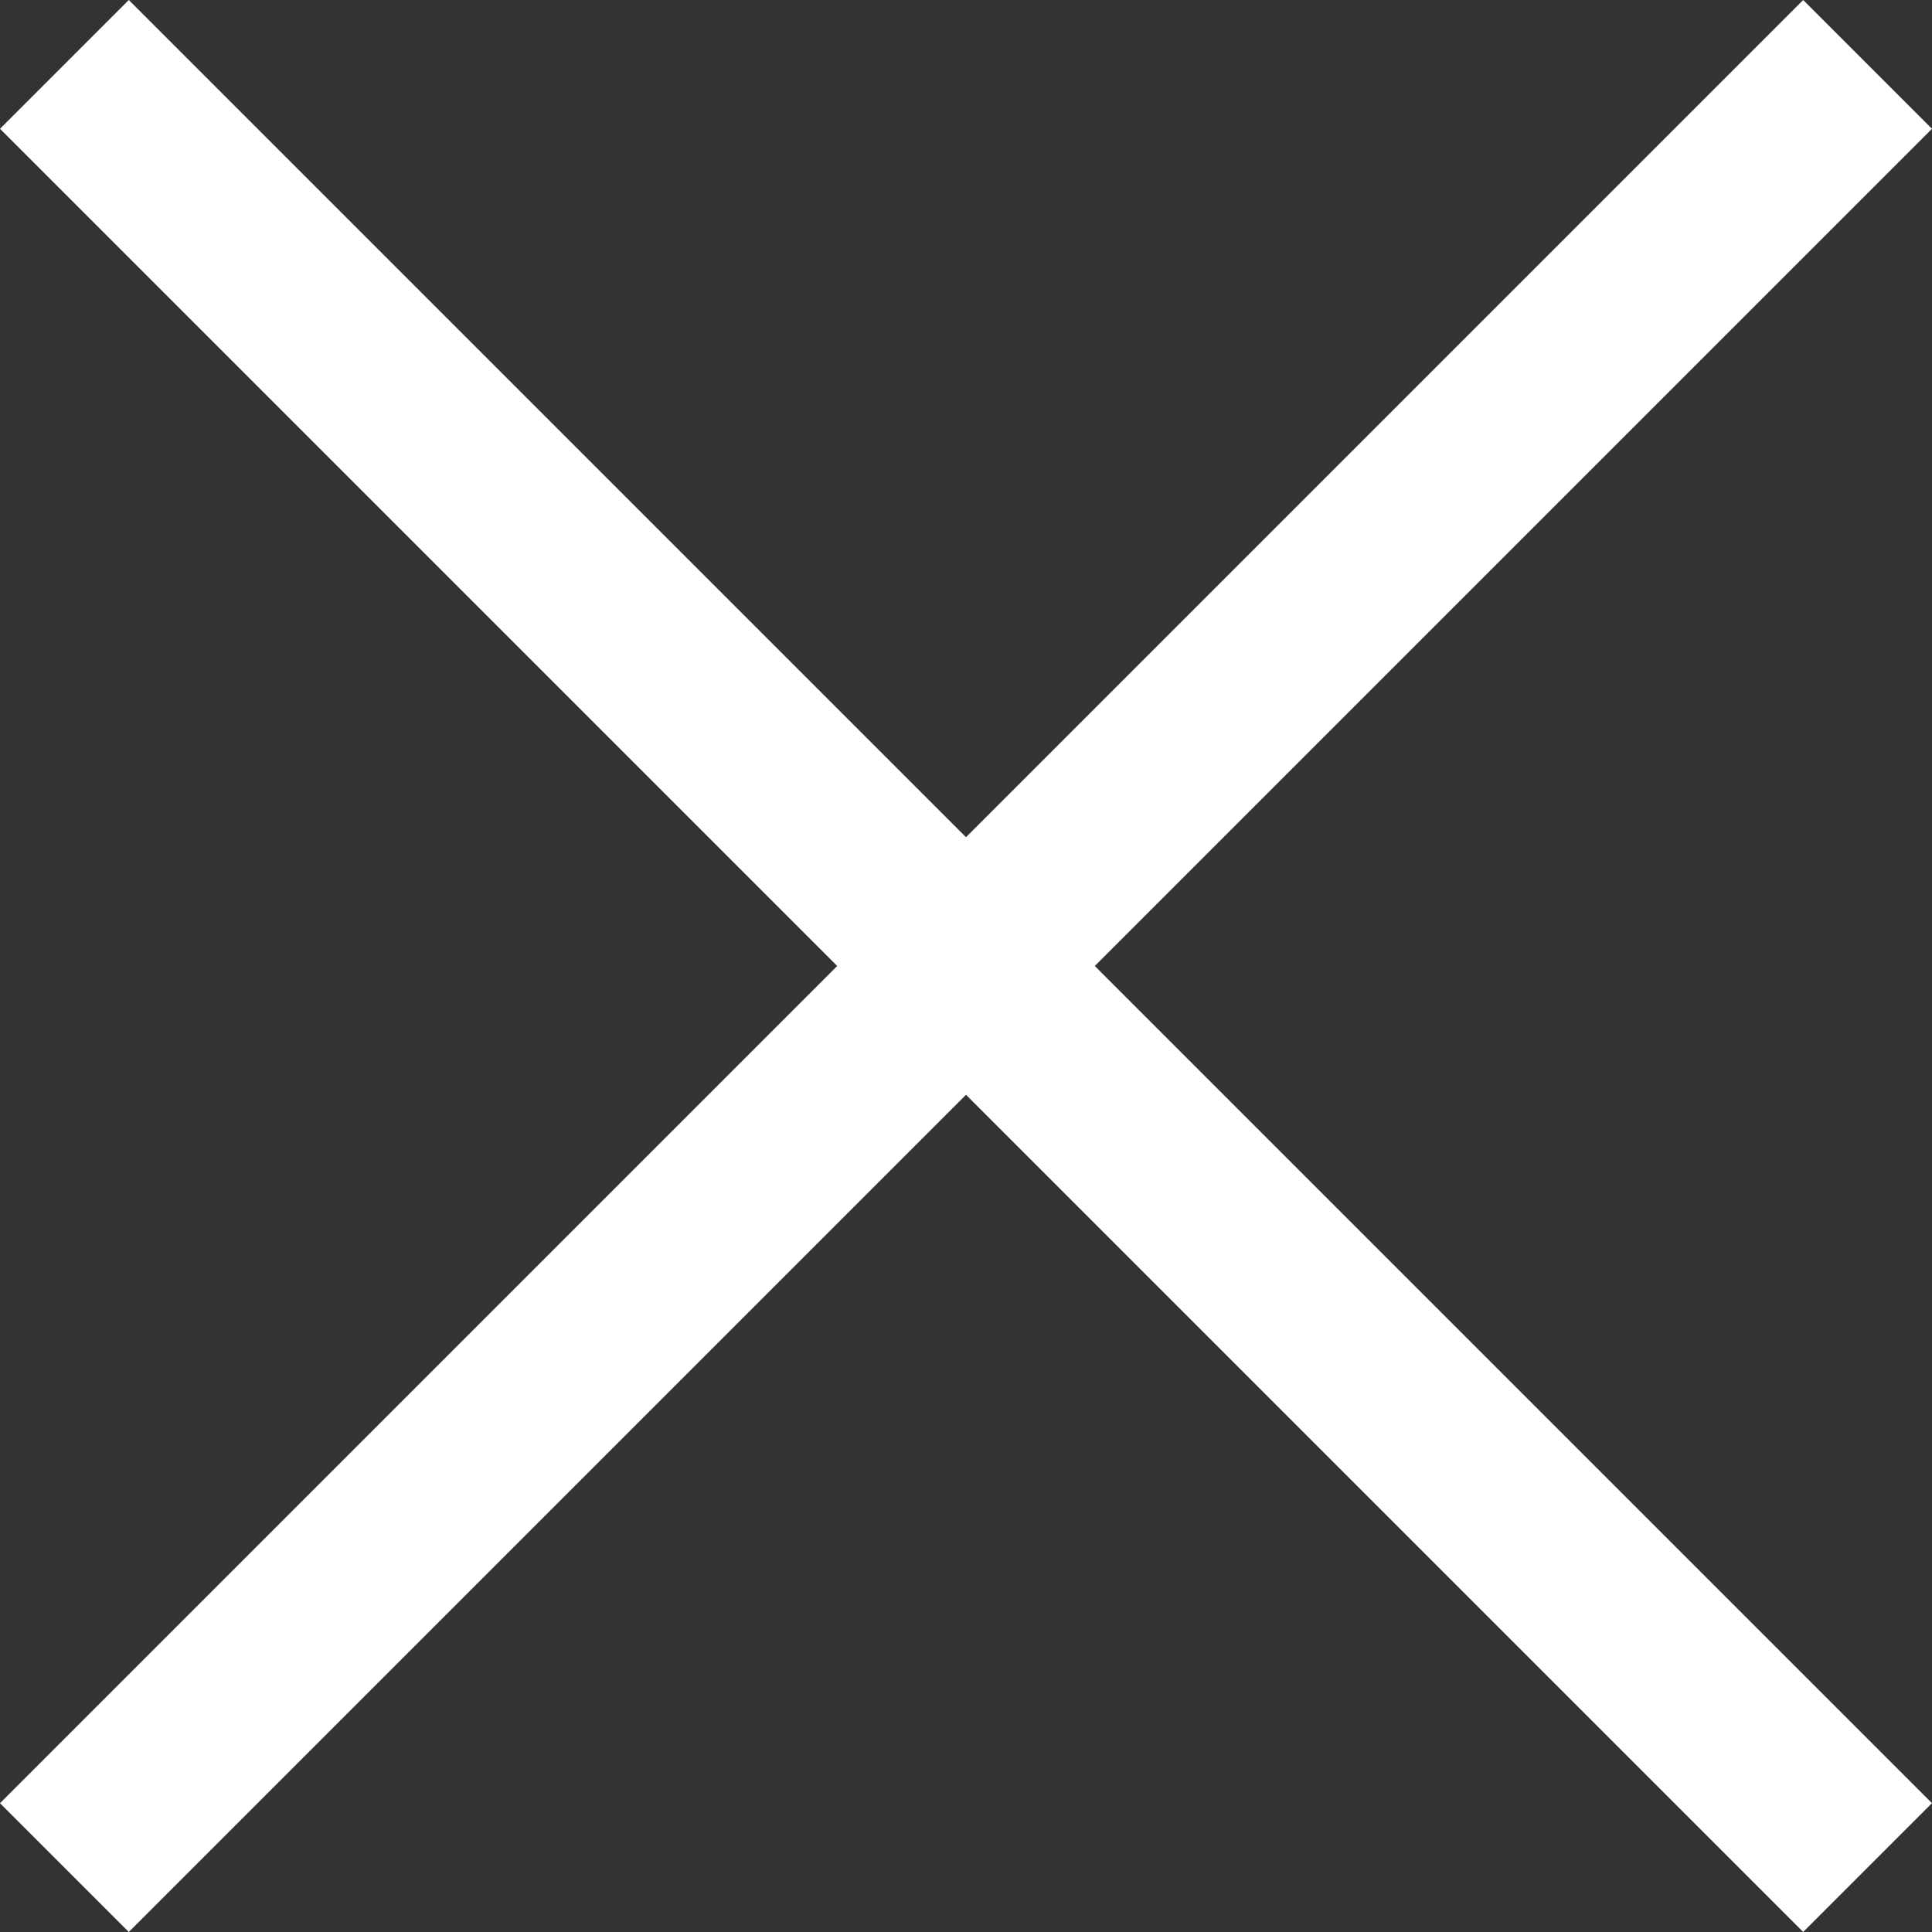 <svg xmlns="http://www.w3.org/2000/svg" width="42.427" height="42.427" viewBox="0 0 42.427 42.427">
  <rect x="0" y="0" width="42.427" height="42.427" fill="#333333" stroke="none"/>
  <g id="close" transform="translate(-55.787 -69.787)">
    <rect id="Rectangle_3000" data-name="Rectangle 3000" width="56" height="4" transform="translate(55.787 109.385) rotate(-45)" fill="#fff"/>
    <rect id="Rectangle_3005" data-name="Rectangle 3005" width="56" height="4" transform="translate(95.385 112.213) rotate(-135)" fill="#fff"/>
  </g>
</svg>
